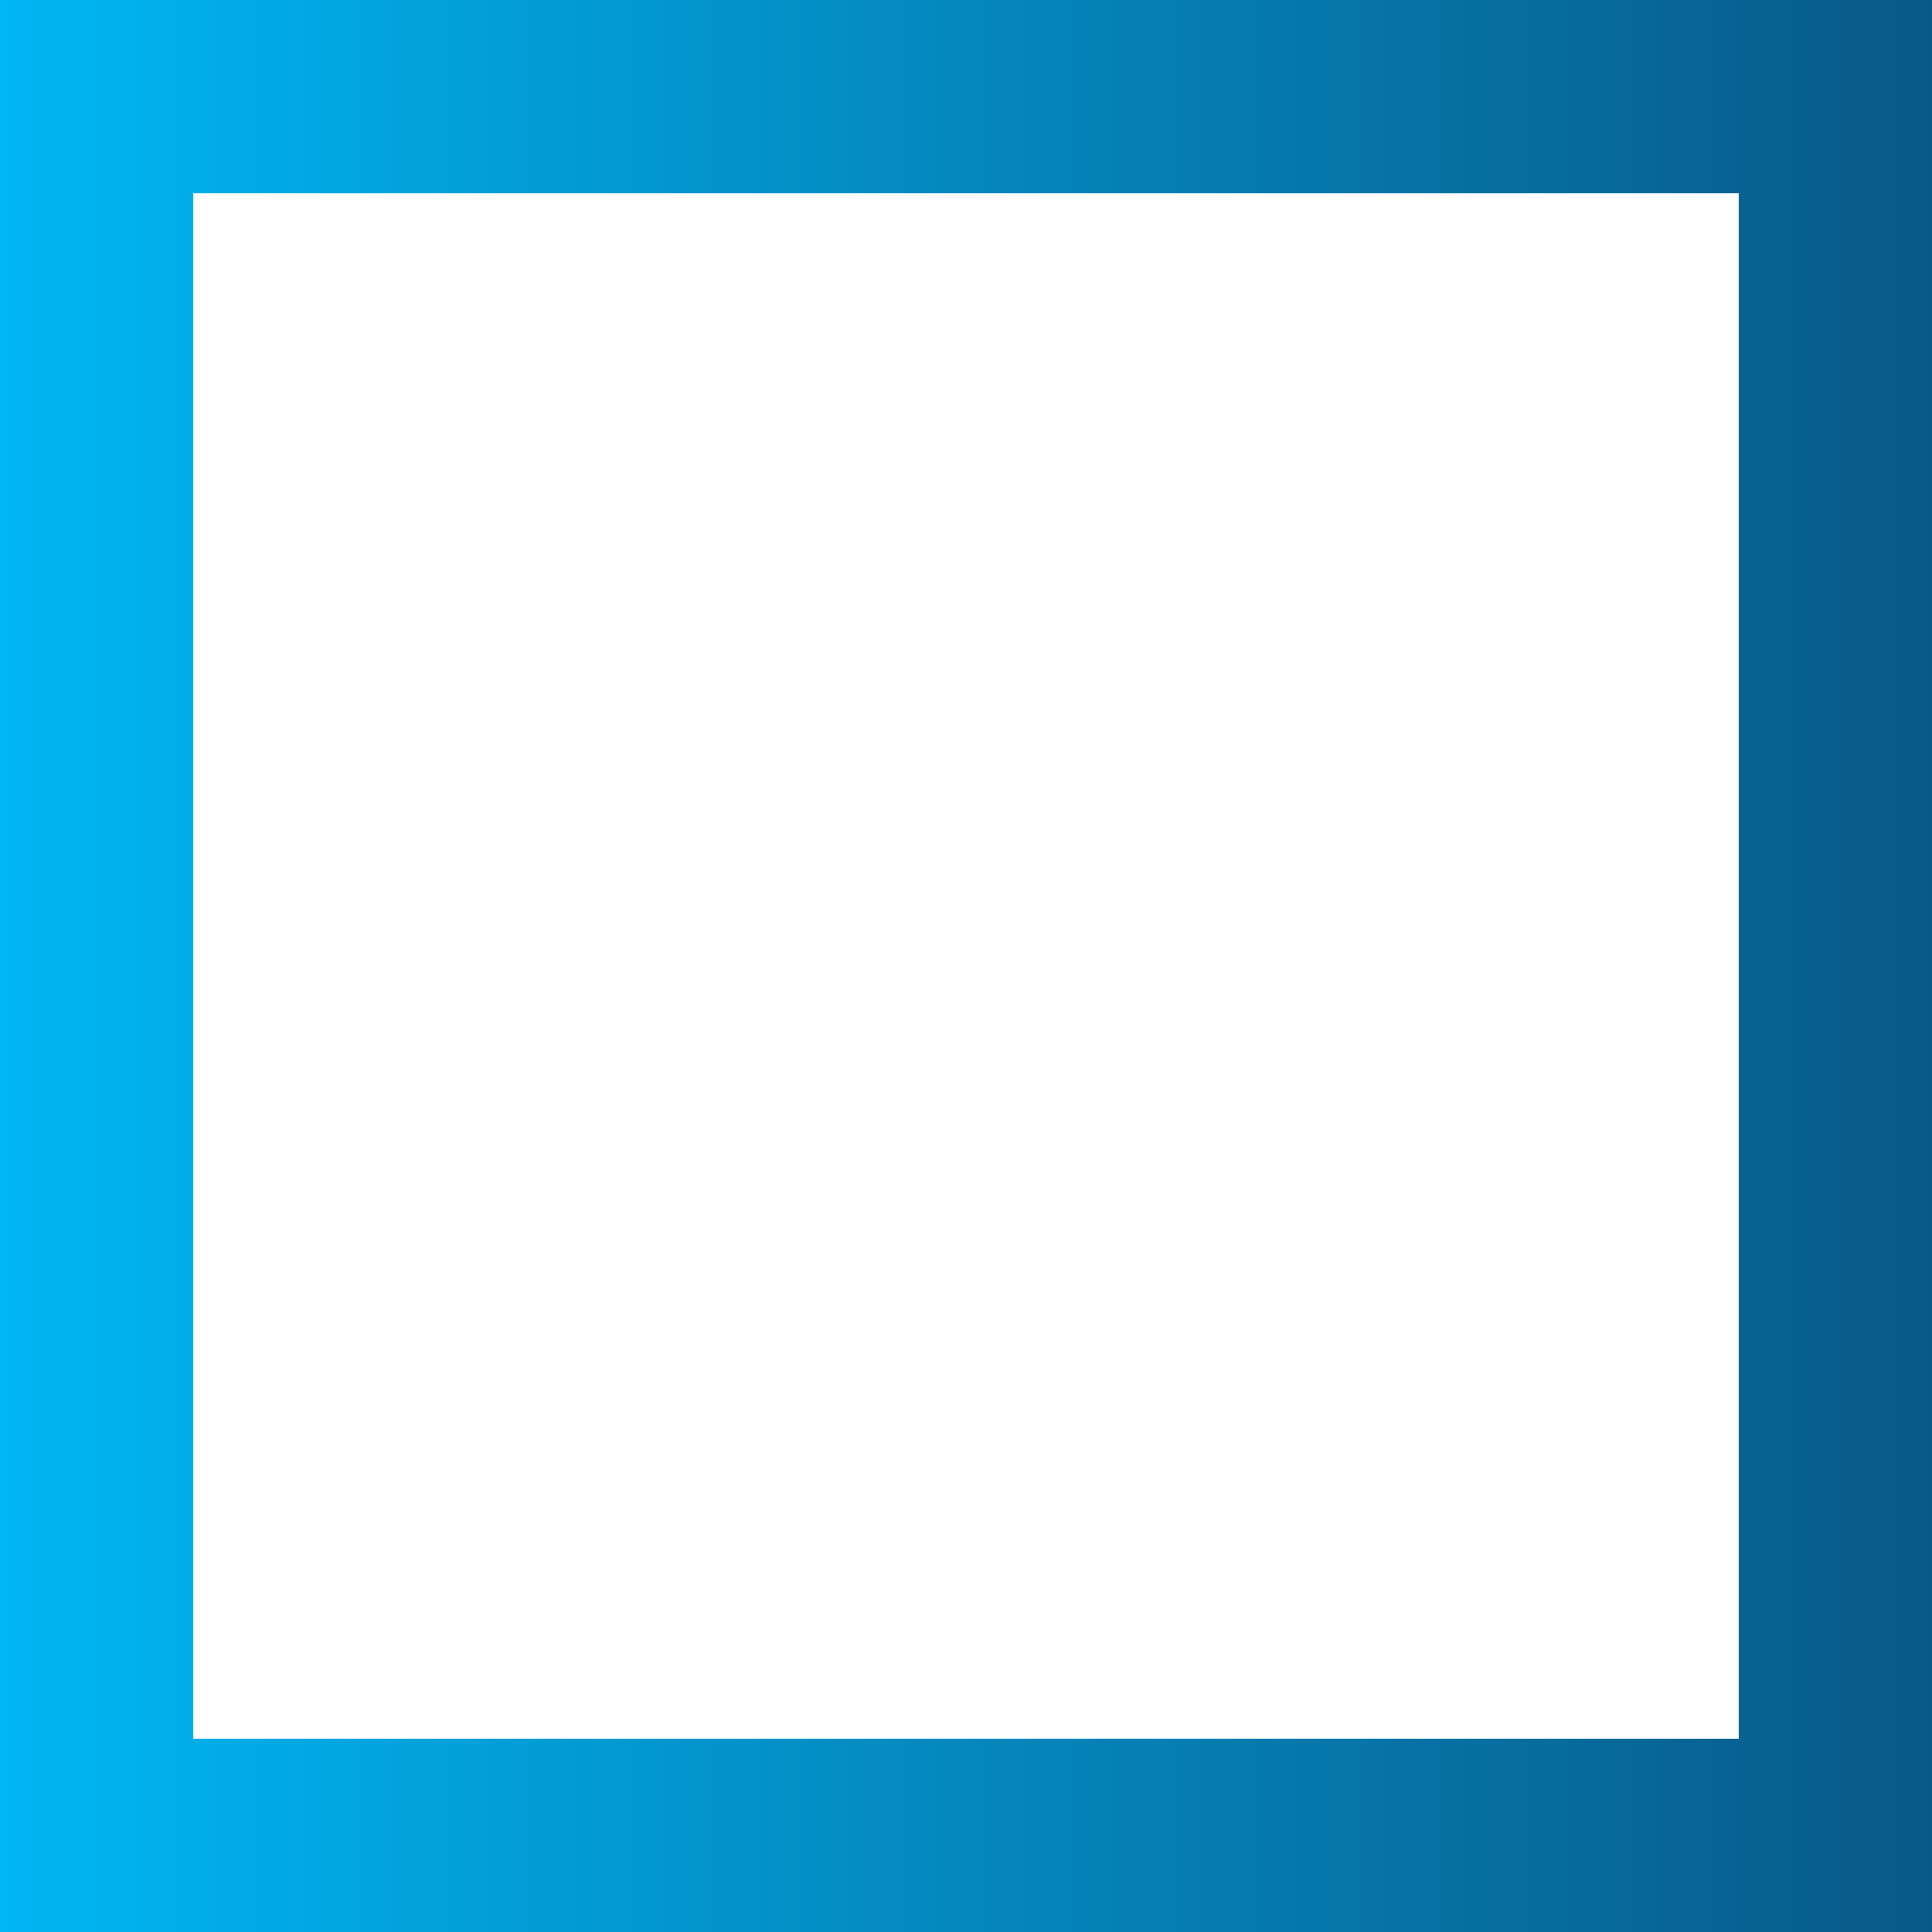 <?xml version="1.0" encoding="UTF-8"?> <svg xmlns="http://www.w3.org/2000/svg" xmlns:xlink="http://www.w3.org/1999/xlink" id="Layer_1" version="1.1" viewBox="0 0 600 600"><defs><style> .st0 { fill: url(#linear-gradient); } </style><linearGradient id="linear-gradient" x1="0" y1="300" x2="600" y2="300" gradientUnits="userSpaceOnUse"><stop offset="0" stop-color="#00b6f3"></stop><stop offset="1" stop-color="#085988"></stop></linearGradient></defs><path class="st0" d="M0,0v600h600V0H0ZM540,540H60V60h480v480Z"></path></svg> 